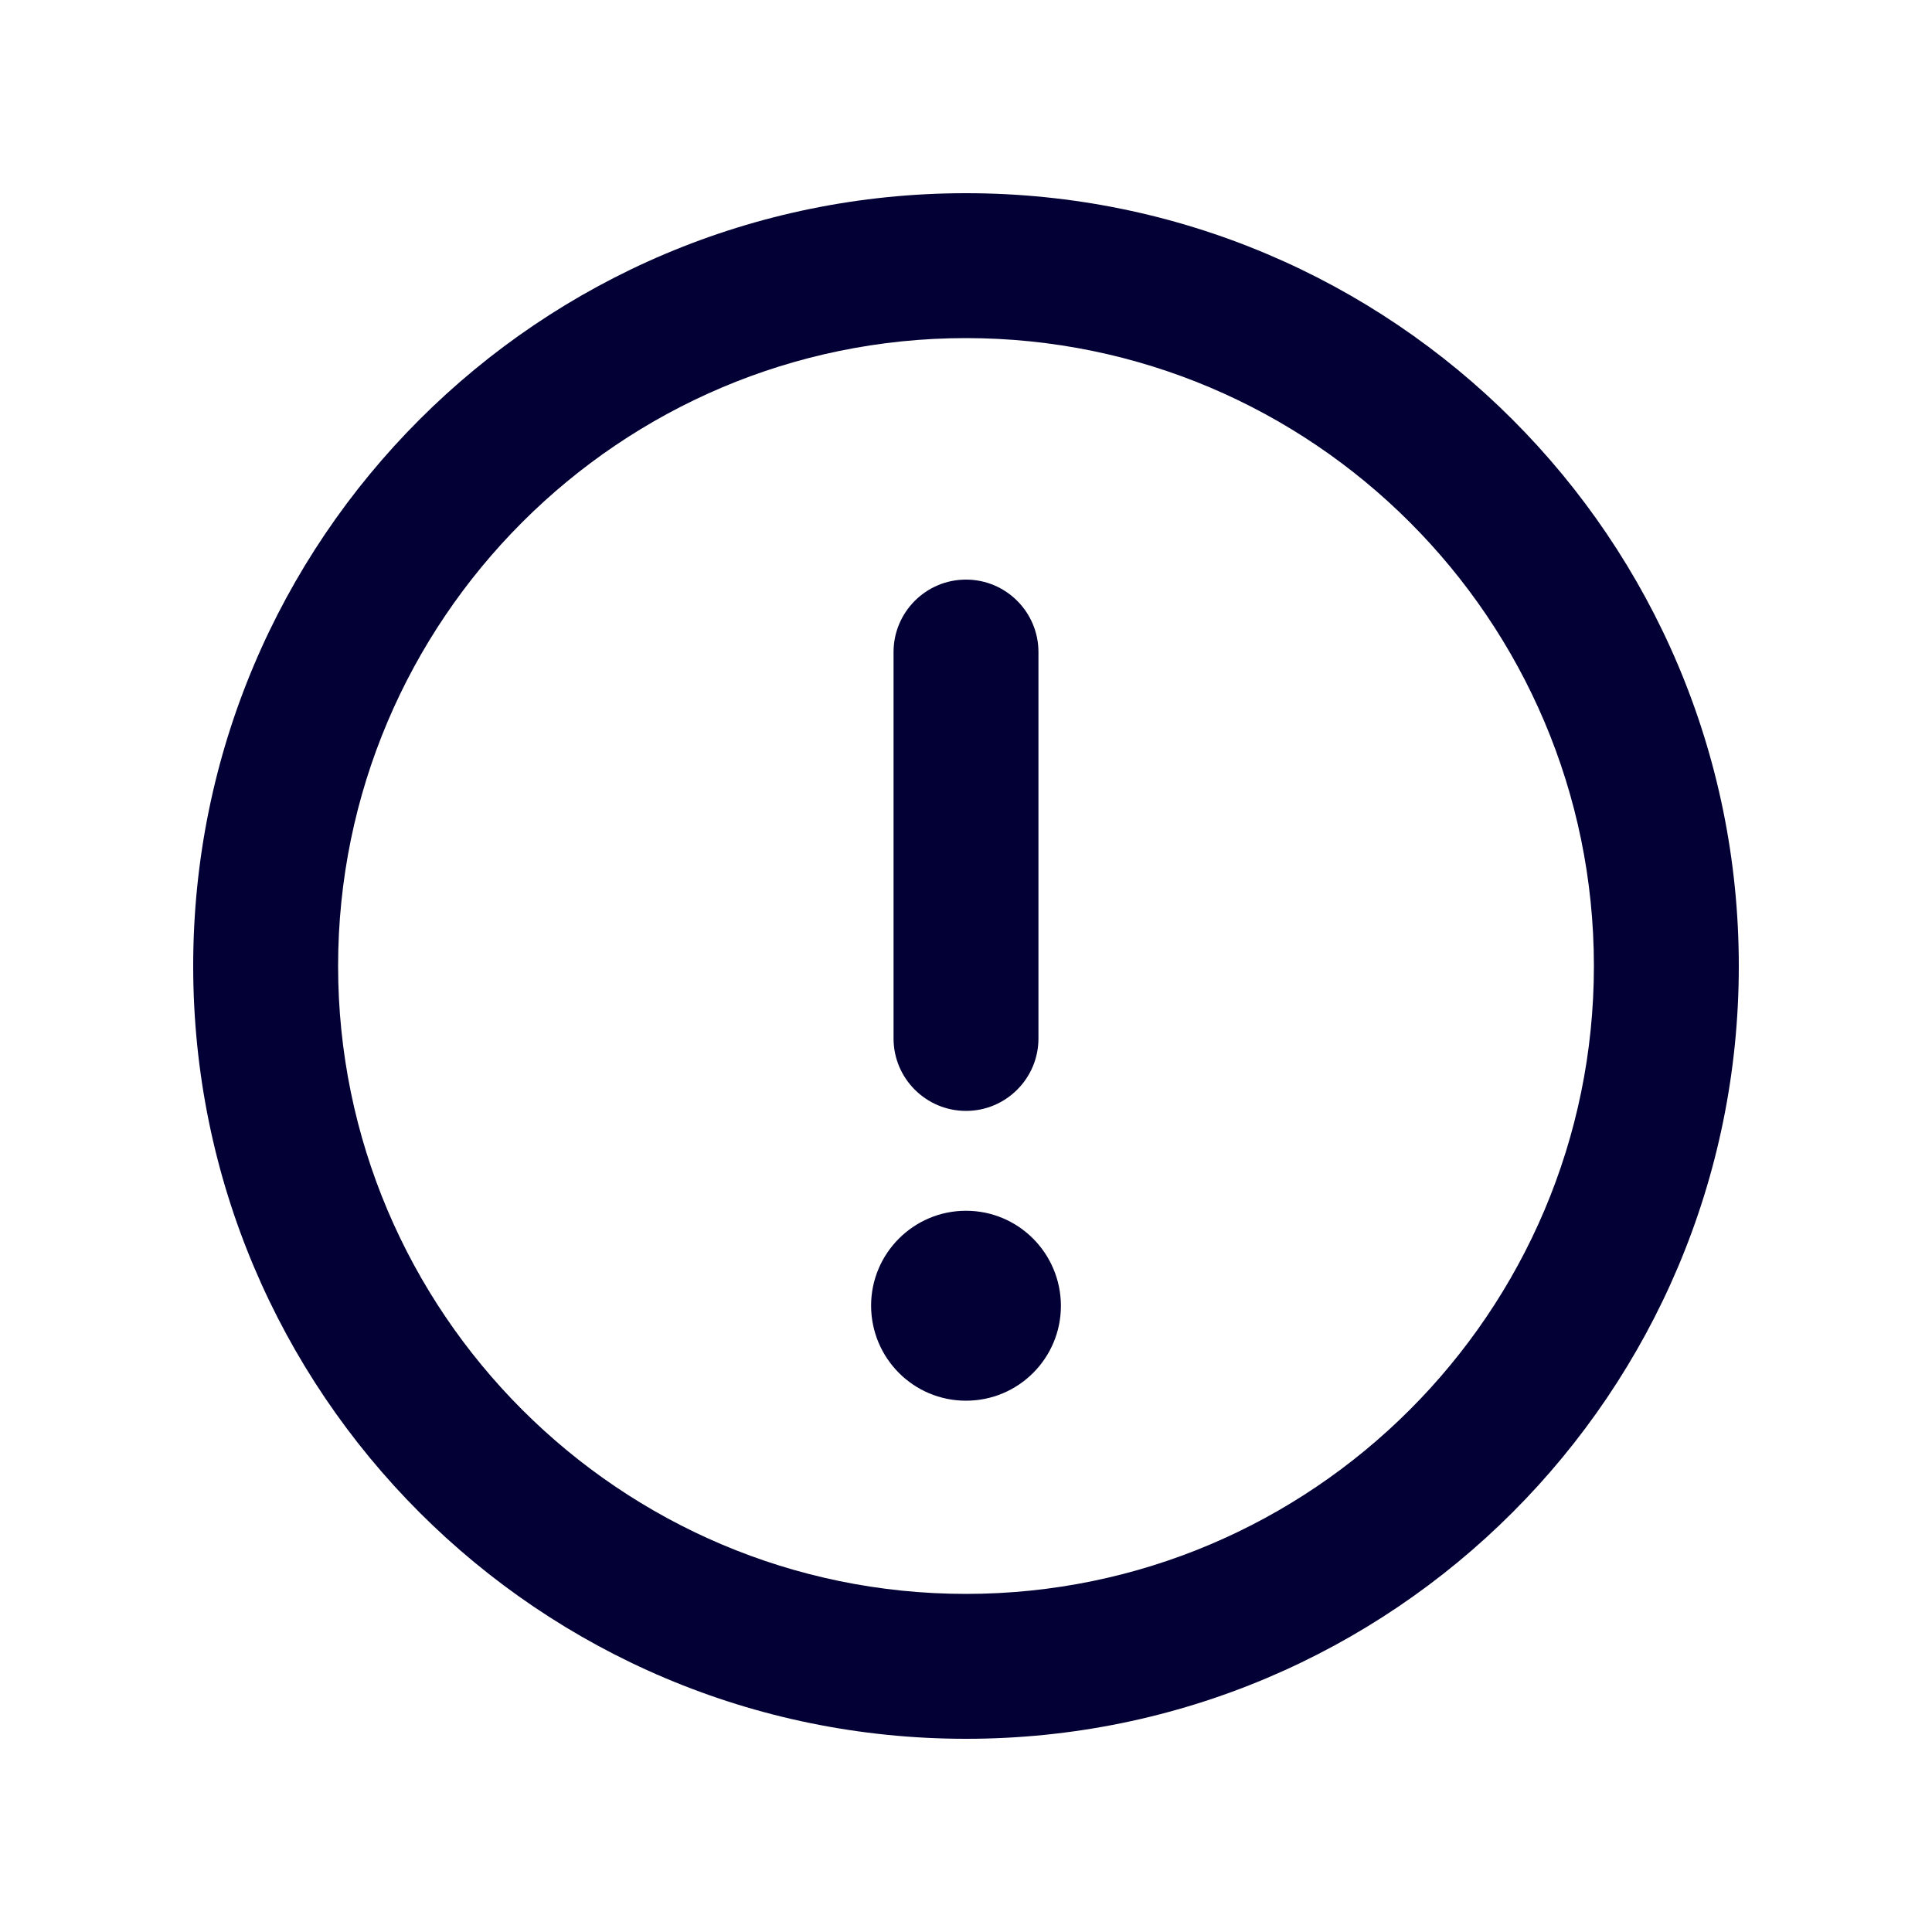 <svg width="16" height="16" viewBox="0 0 16 16" fill="none" xmlns="http://www.w3.org/2000/svg">
<path d="M8 1.6C4.465 1.6 1.6 4.465 1.6 8C1.6 11.535 4.465 14.4 8 14.4C11.535 14.4 14.4 11.535 14.4 8C14.4 4.465 11.535 1.6 8 1.6ZM8 13.2C5.133 13.2 2.8 10.867 2.8 8C2.8 5.133 5.133 2.8 8 2.8C10.867 2.8 13.2 5.133 13.2 8C13.2 10.867 10.867 13.2 8 13.2ZM8 9.2C8.331 9.2 8.6 8.931 8.6 8.6V5.4C8.6 5.07 8.332 4.8 8 4.8C7.668 4.8 7.4 5.07 7.4 5.4V8.6C7.4 8.932 7.67 9.2 8 9.2ZM8 10.027C7.566 10.027 7.214 10.38 7.214 10.813C7.215 11.248 7.565 11.6 8 11.6C8.435 11.6 8.786 11.248 8.786 10.814C8.785 10.38 8.435 10.027 8 10.027Z" fill="#020034"/>
</svg>

